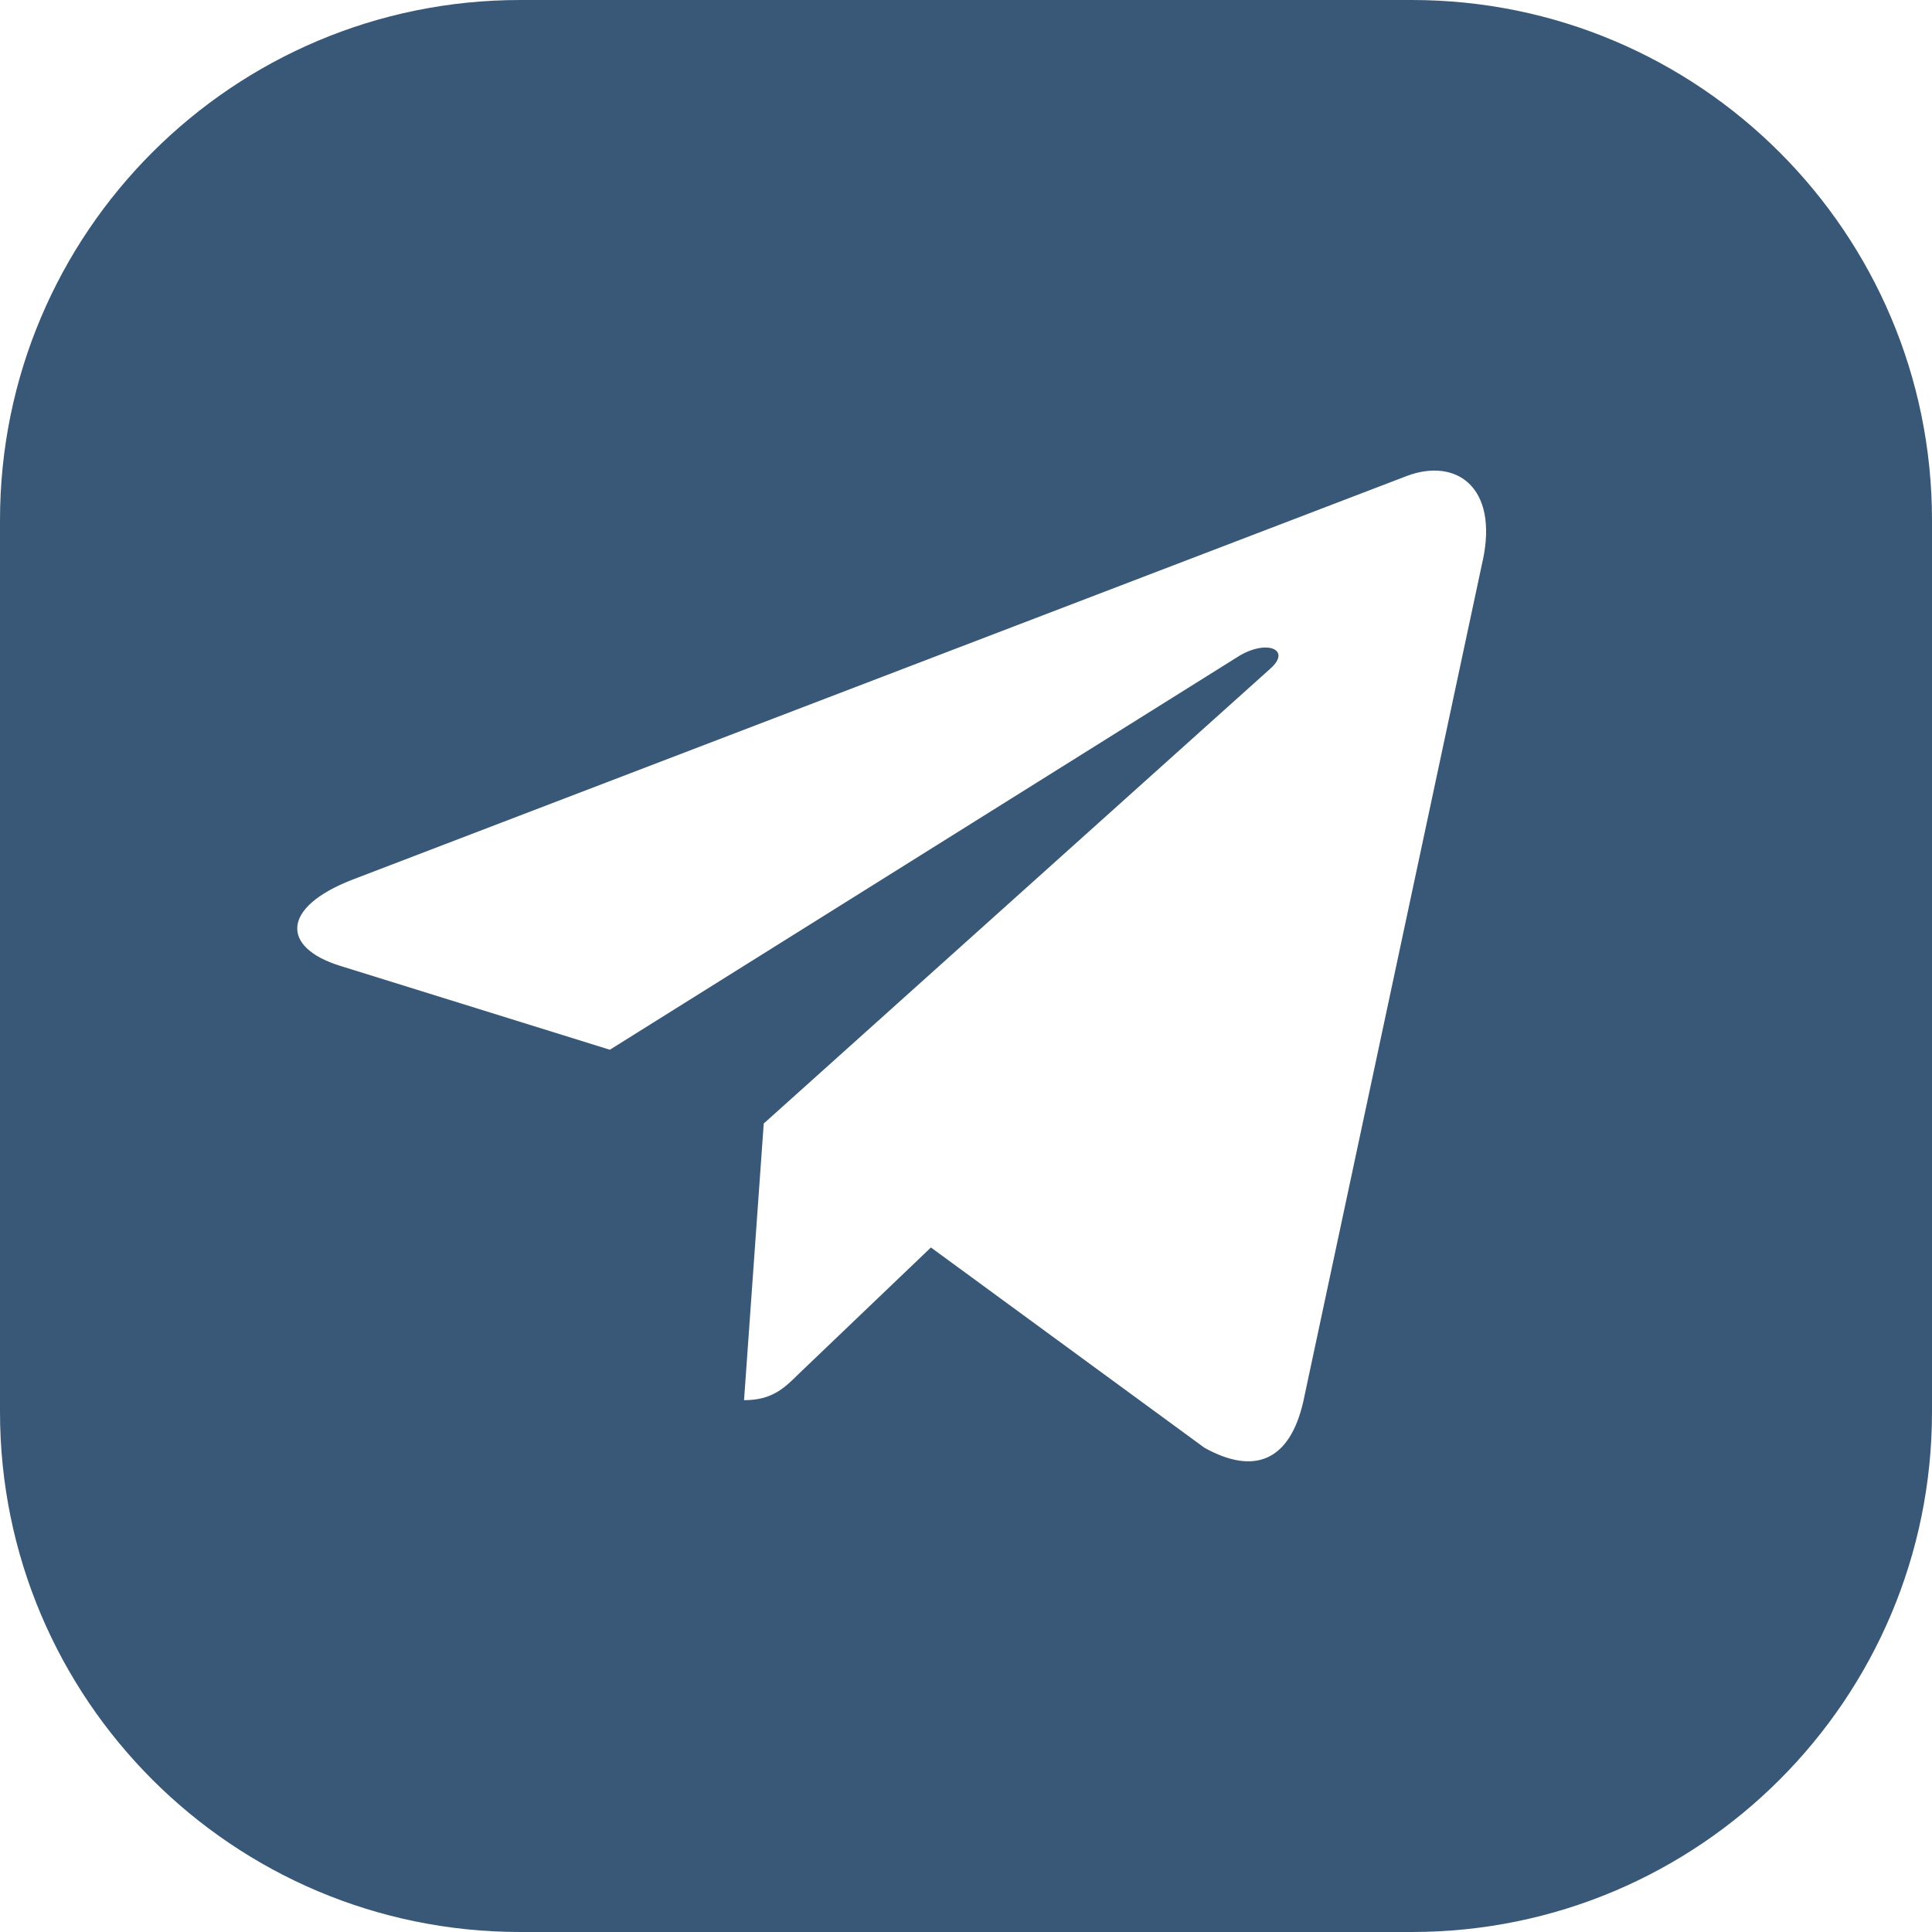 <svg width="26" height="26" viewBox="0 0 26 26" fill="none" xmlns="http://www.w3.org/2000/svg">
<path fill-rule="evenodd" clip-rule="evenodd" d="M7 0C3.134 0 0 3.134 0 7V19C0 22.866 3.134 26 7 26H19C22.866 26 26 22.866 26 19V7C26 3.134 22.866 0 19 0H7ZM10.013 18.843L10.278 15.12L17.096 8.998C17.393 8.736 17.032 8.59 16.635 8.853L8.207 14.127L4.578 12.998C3.789 12.754 3.774 12.214 4.743 11.838L18.936 6.404C19.593 6.159 20.168 6.549 19.954 7.546L19.953 7.547L17.539 18.862C17.357 19.66 16.881 19.858 16.207 19.482L12.528 16.788L10.753 18.485C10.556 18.68 10.392 18.843 10.013 18.843Z" fill="#395877"/>
</svg>
